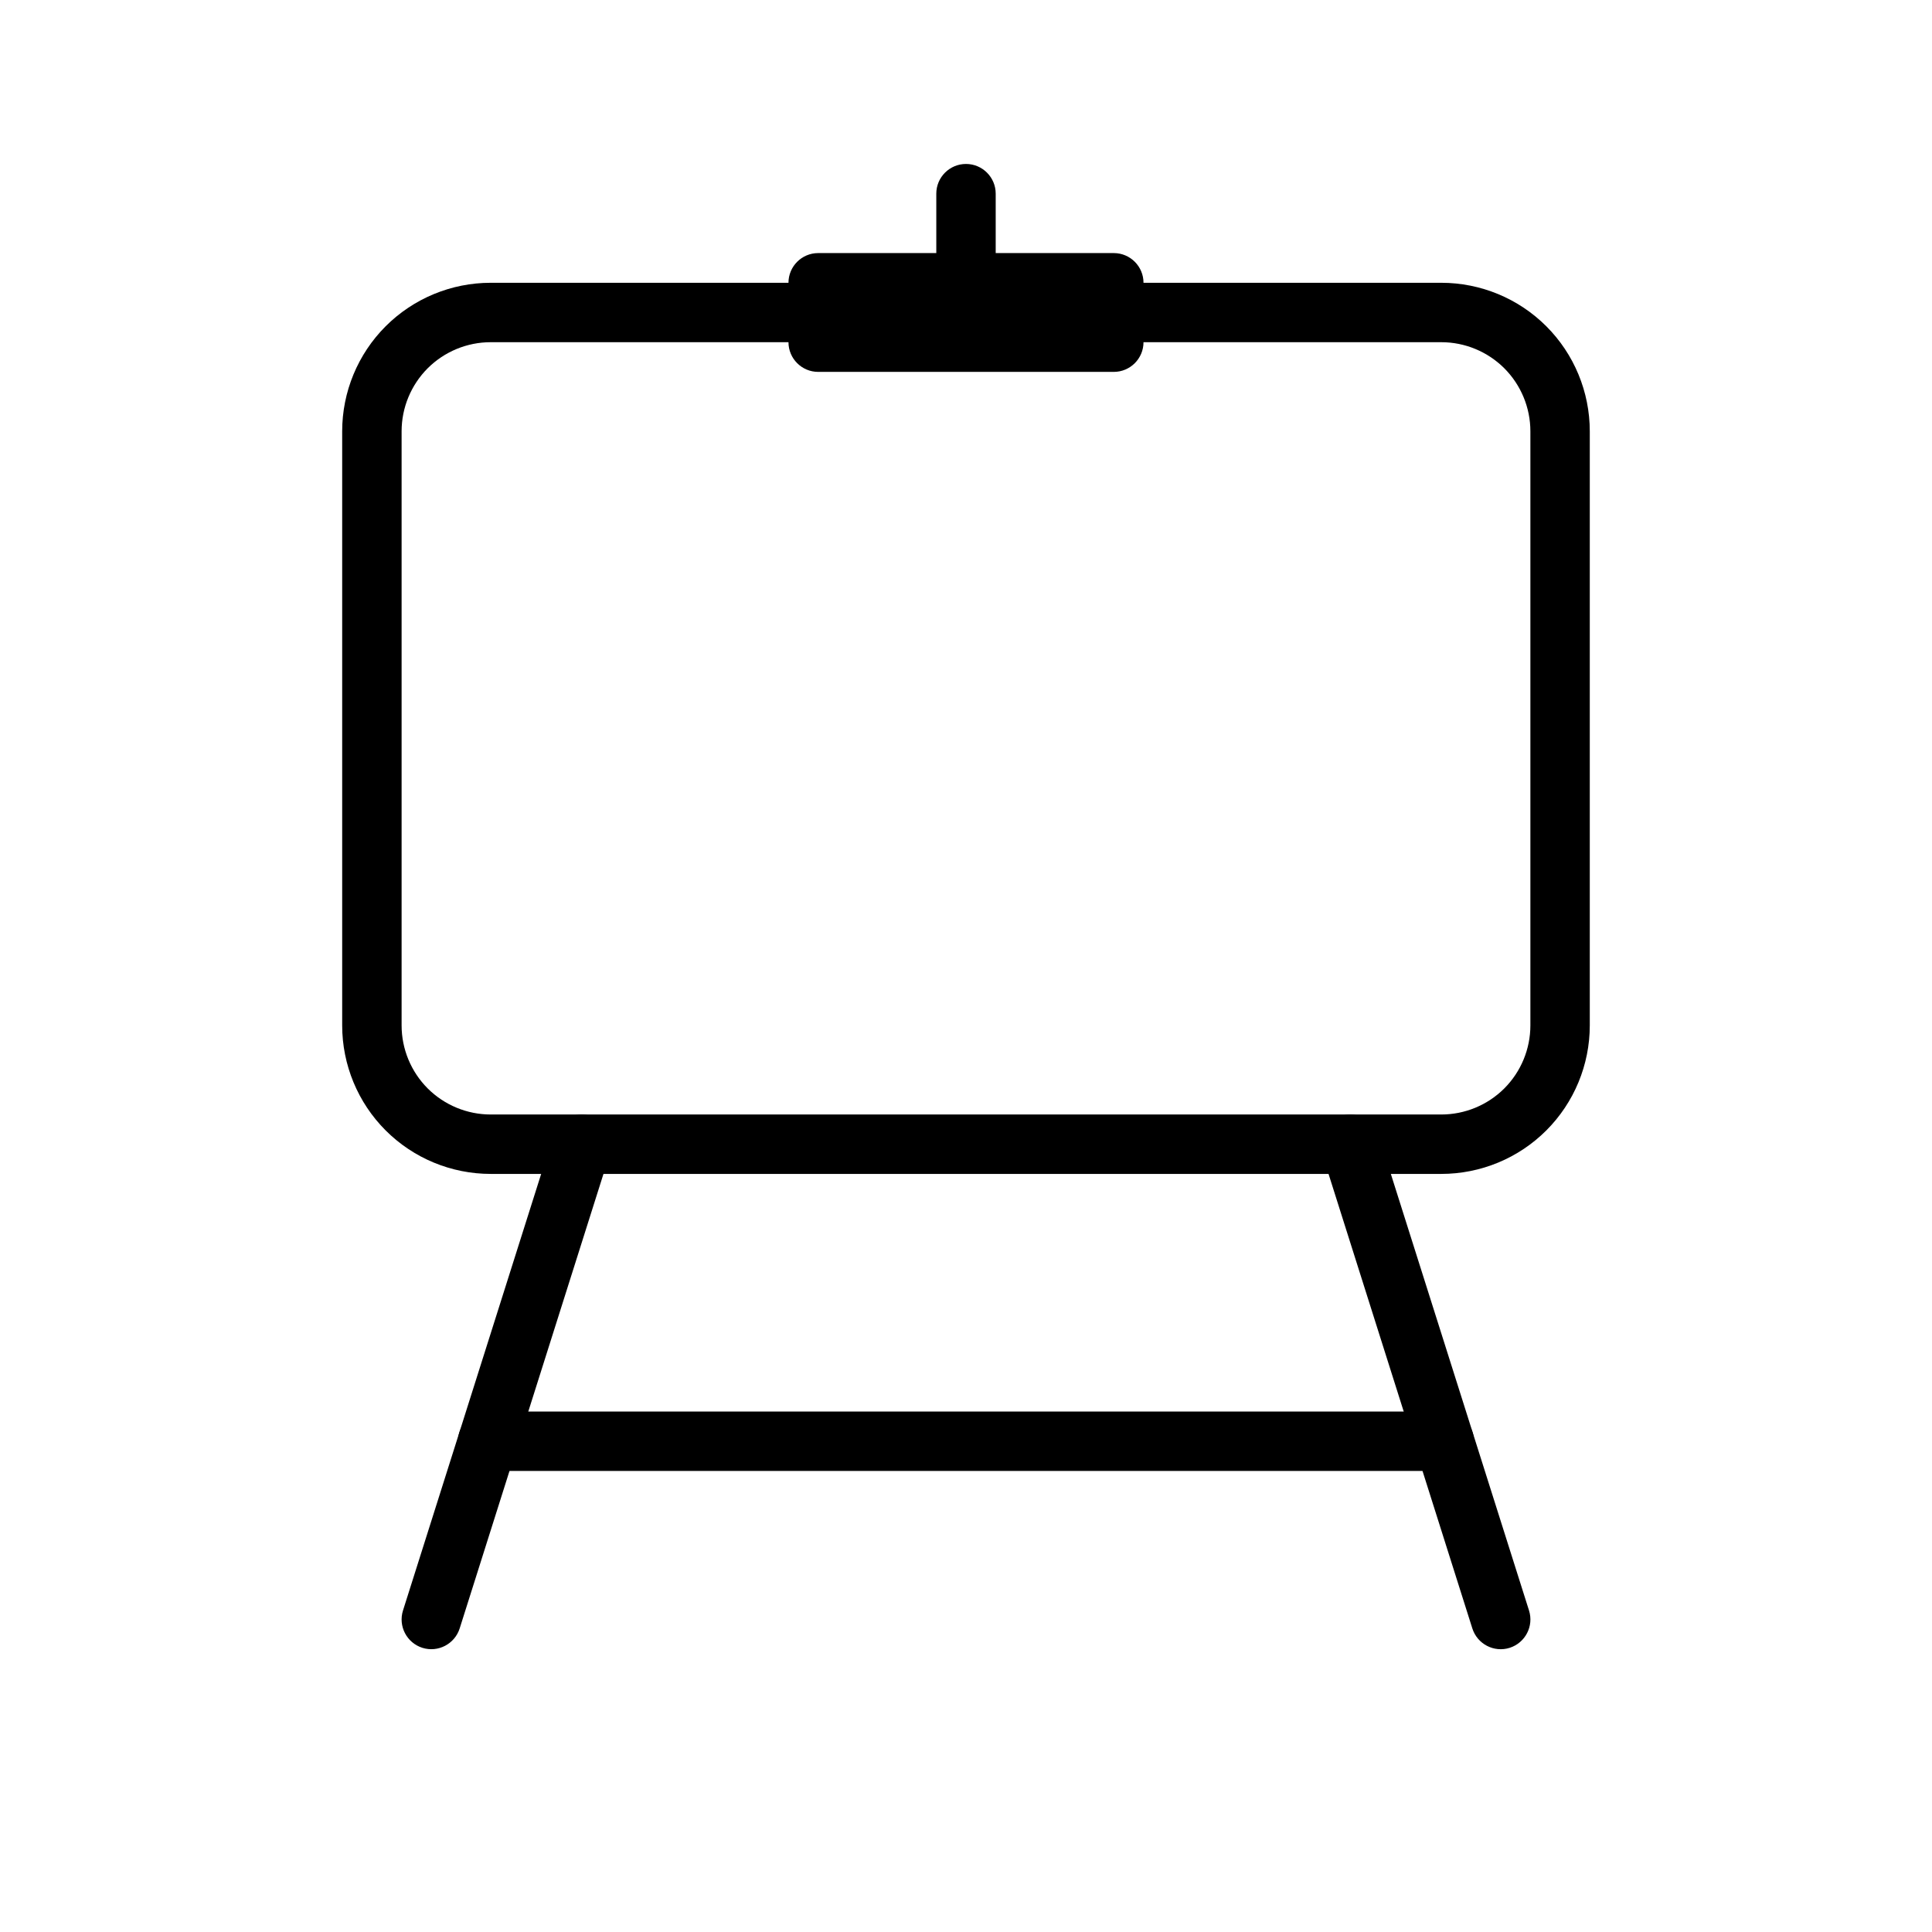 <?xml version="1.0" encoding="UTF-8"?>
<!-- Uploaded to: ICON Repo, www.iconrepo.com, Generator: ICON Repo Mixer Tools -->
<svg fill="#000000" width="800px" height="800px" version="1.1" viewBox="144 144 512 512" xmlns="http://www.w3.org/2000/svg">
 <g fill-rule="evenodd">
  <path d="m565.31 258.3c0-10.438-4.141-20.453-11.523-27.836-7.383-7.383-17.398-11.523-27.836-11.523h-251.91c-10.438 0-20.453 4.141-27.836 11.523-7.383 7.383-11.523 17.398-11.523 27.836v157.44c0 10.438 4.141 20.453 11.523 27.836 7.383 7.383 17.398 11.523 27.836 11.523h251.91c10.438 0 20.453-4.141 27.836-11.523 7.383-7.383 11.523-17.398 11.523-27.836zm-15.742 0c0-6.266-2.488-12.266-6.91-16.703-4.441-4.426-10.438-6.91-16.703-6.91h-251.91c-6.266 0-12.266 2.488-16.703 6.91-4.426 4.441-6.91 10.438-6.91 16.703v157.44c0 6.266 2.488 12.266 6.91 16.703 4.441 4.426 10.438 6.91 16.703 6.91h251.91c6.266 0 12.266-2.488 16.703-6.91 4.426-4.441 6.91-10.438 6.91-16.703z"/>
  <path d="m447.04 218.94c0-4.344-3.527-7.871-7.871-7.871h-78.344c-4.344 0-7.871 3.527-7.871 7.871v15.742c0 4.344 3.527 7.871 7.871 7.871h78.344c4.344 0 7.871-3.527 7.871-7.871zm-78.344 7.871h62.598z"/>
  <path d="m407.87 226.81v-31.488c0-4.344-3.527-7.871-7.871-7.871s-7.871 3.527-7.871 7.871v31.488c0 4.344 3.527 7.871 7.871 7.871s7.871-3.527 7.871-7.871z"/>
  <path d="m290.66 444.85-39.863 125.95c-1.309 4.141 0.992 8.566 5.133 9.887 4.141 1.309 8.566-0.992 9.887-5.133l39.848-125.95c1.309-4.141-0.992-8.566-5.133-9.887-4.141-1.309-8.566 0.992-9.871 5.133z"/>
  <path d="m494.34 449.61 39.848 125.95c1.324 4.141 5.746 6.438 9.887 5.133 4.141-1.324 6.438-5.746 5.133-9.887l-39.863-125.95c-1.309-4.141-5.731-6.438-9.871-5.133-4.141 1.324-6.438 5.746-5.133 9.887z"/>
  <path d="m273.24 533.82h253.51c4.344 0 7.871-3.527 7.871-7.871s-3.527-7.871-7.871-7.871h-253.51c-4.344 0-7.871 3.527-7.871 7.871s3.527 7.871 7.871 7.871z"/>
 </g>
</svg>